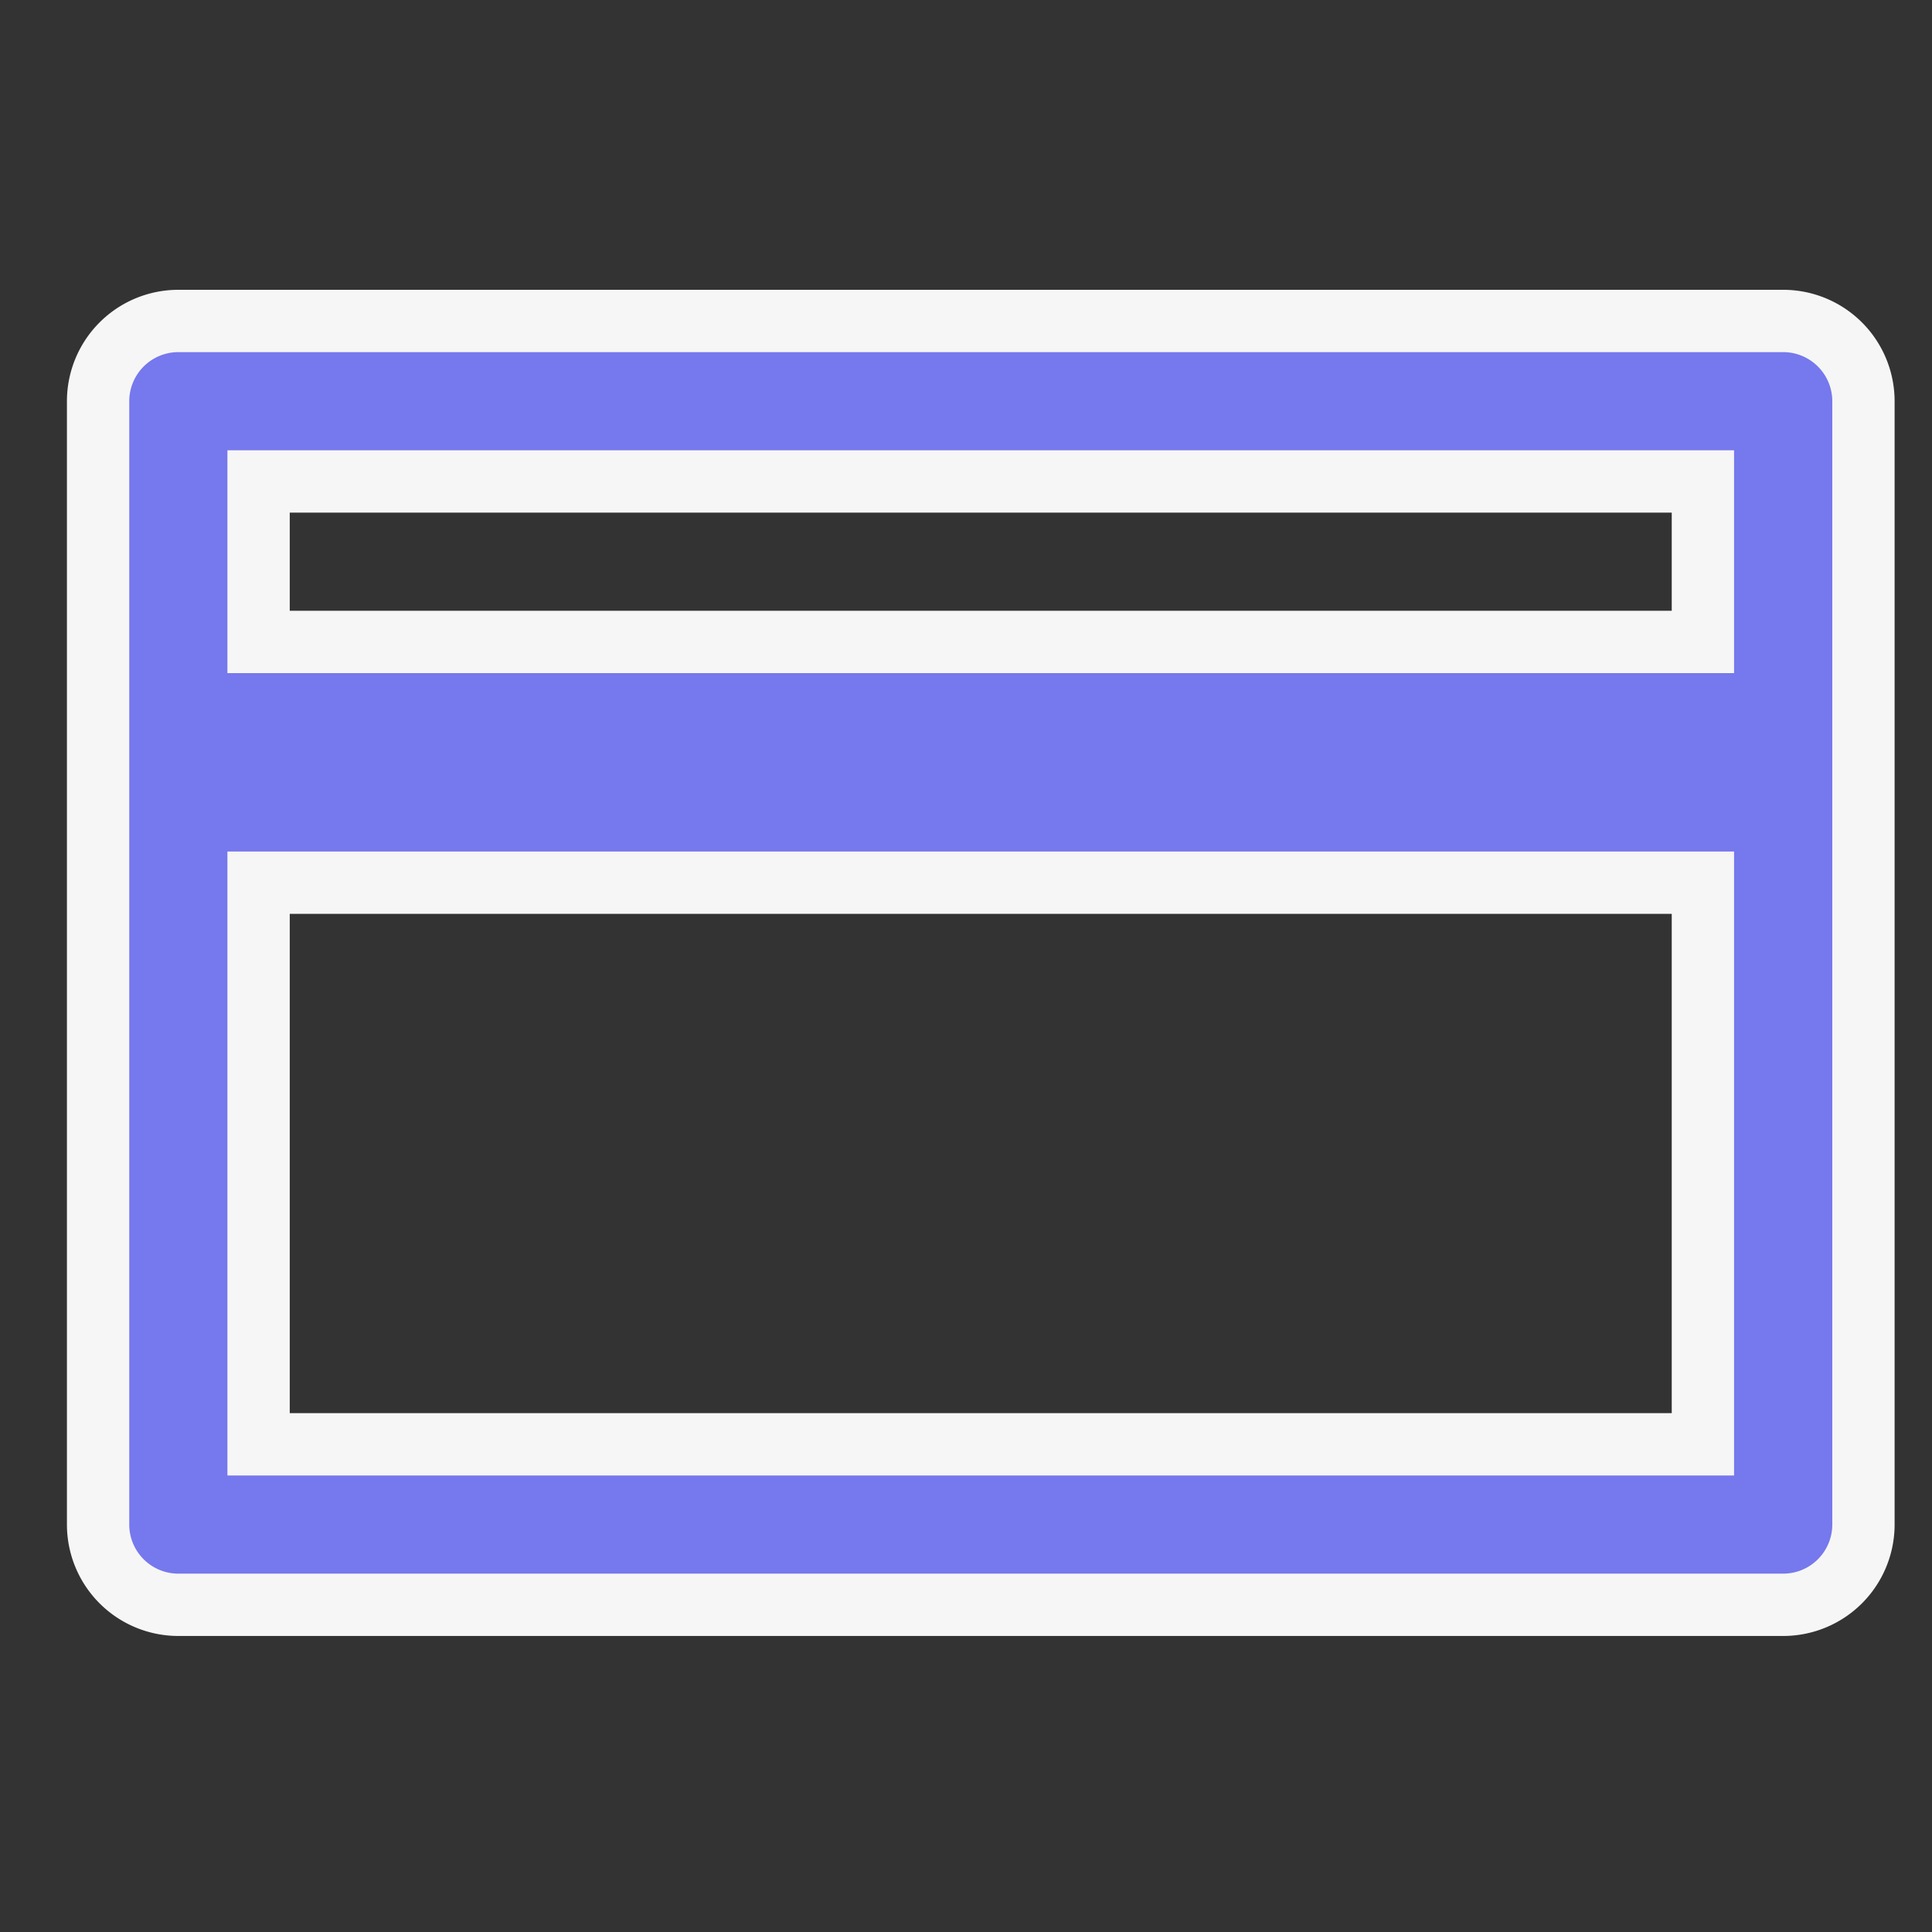 <svg xmlns="http://www.w3.org/2000/svg" width="31" height="31" viewBox="0 0 31 31">
  <rect x="0" y="0" width="31" height="31" fill="#333333" stroke="none"/>
  <g id="Layer_2" data-name="Layer 2" transform="translate(0.322)">
    <g id="invisible_box" data-name="invisible box" transform="translate(-0.322)">
      <rect id="Rectangle_17718" data-name="Rectangle 17718" width="31" height="31" fill="none"/>
    </g>
    <g id="icons_Q2" data-name="icons Q2" transform="translate(1.252 5.15)">
      <path id="Path_45865" data-name="Path 45865" d="M29.038,8H3.288A1.288,1.288,0,0,0,2,9.288V27.313A1.288,1.288,0,0,0,3.288,28.6h25.75a1.288,1.288,0,0,0,1.288-1.288V9.288A1.288,1.288,0,0,0,29.038,8ZM4.575,10.575H27.75V13.15H4.575ZM27.75,26.025H4.575V17.013H27.75Z" transform="translate(-2 -8)" fill="#7678ed" stroke="#f6f6f6" stroke-width="1"/>
    </g>
  </g>
</svg>
